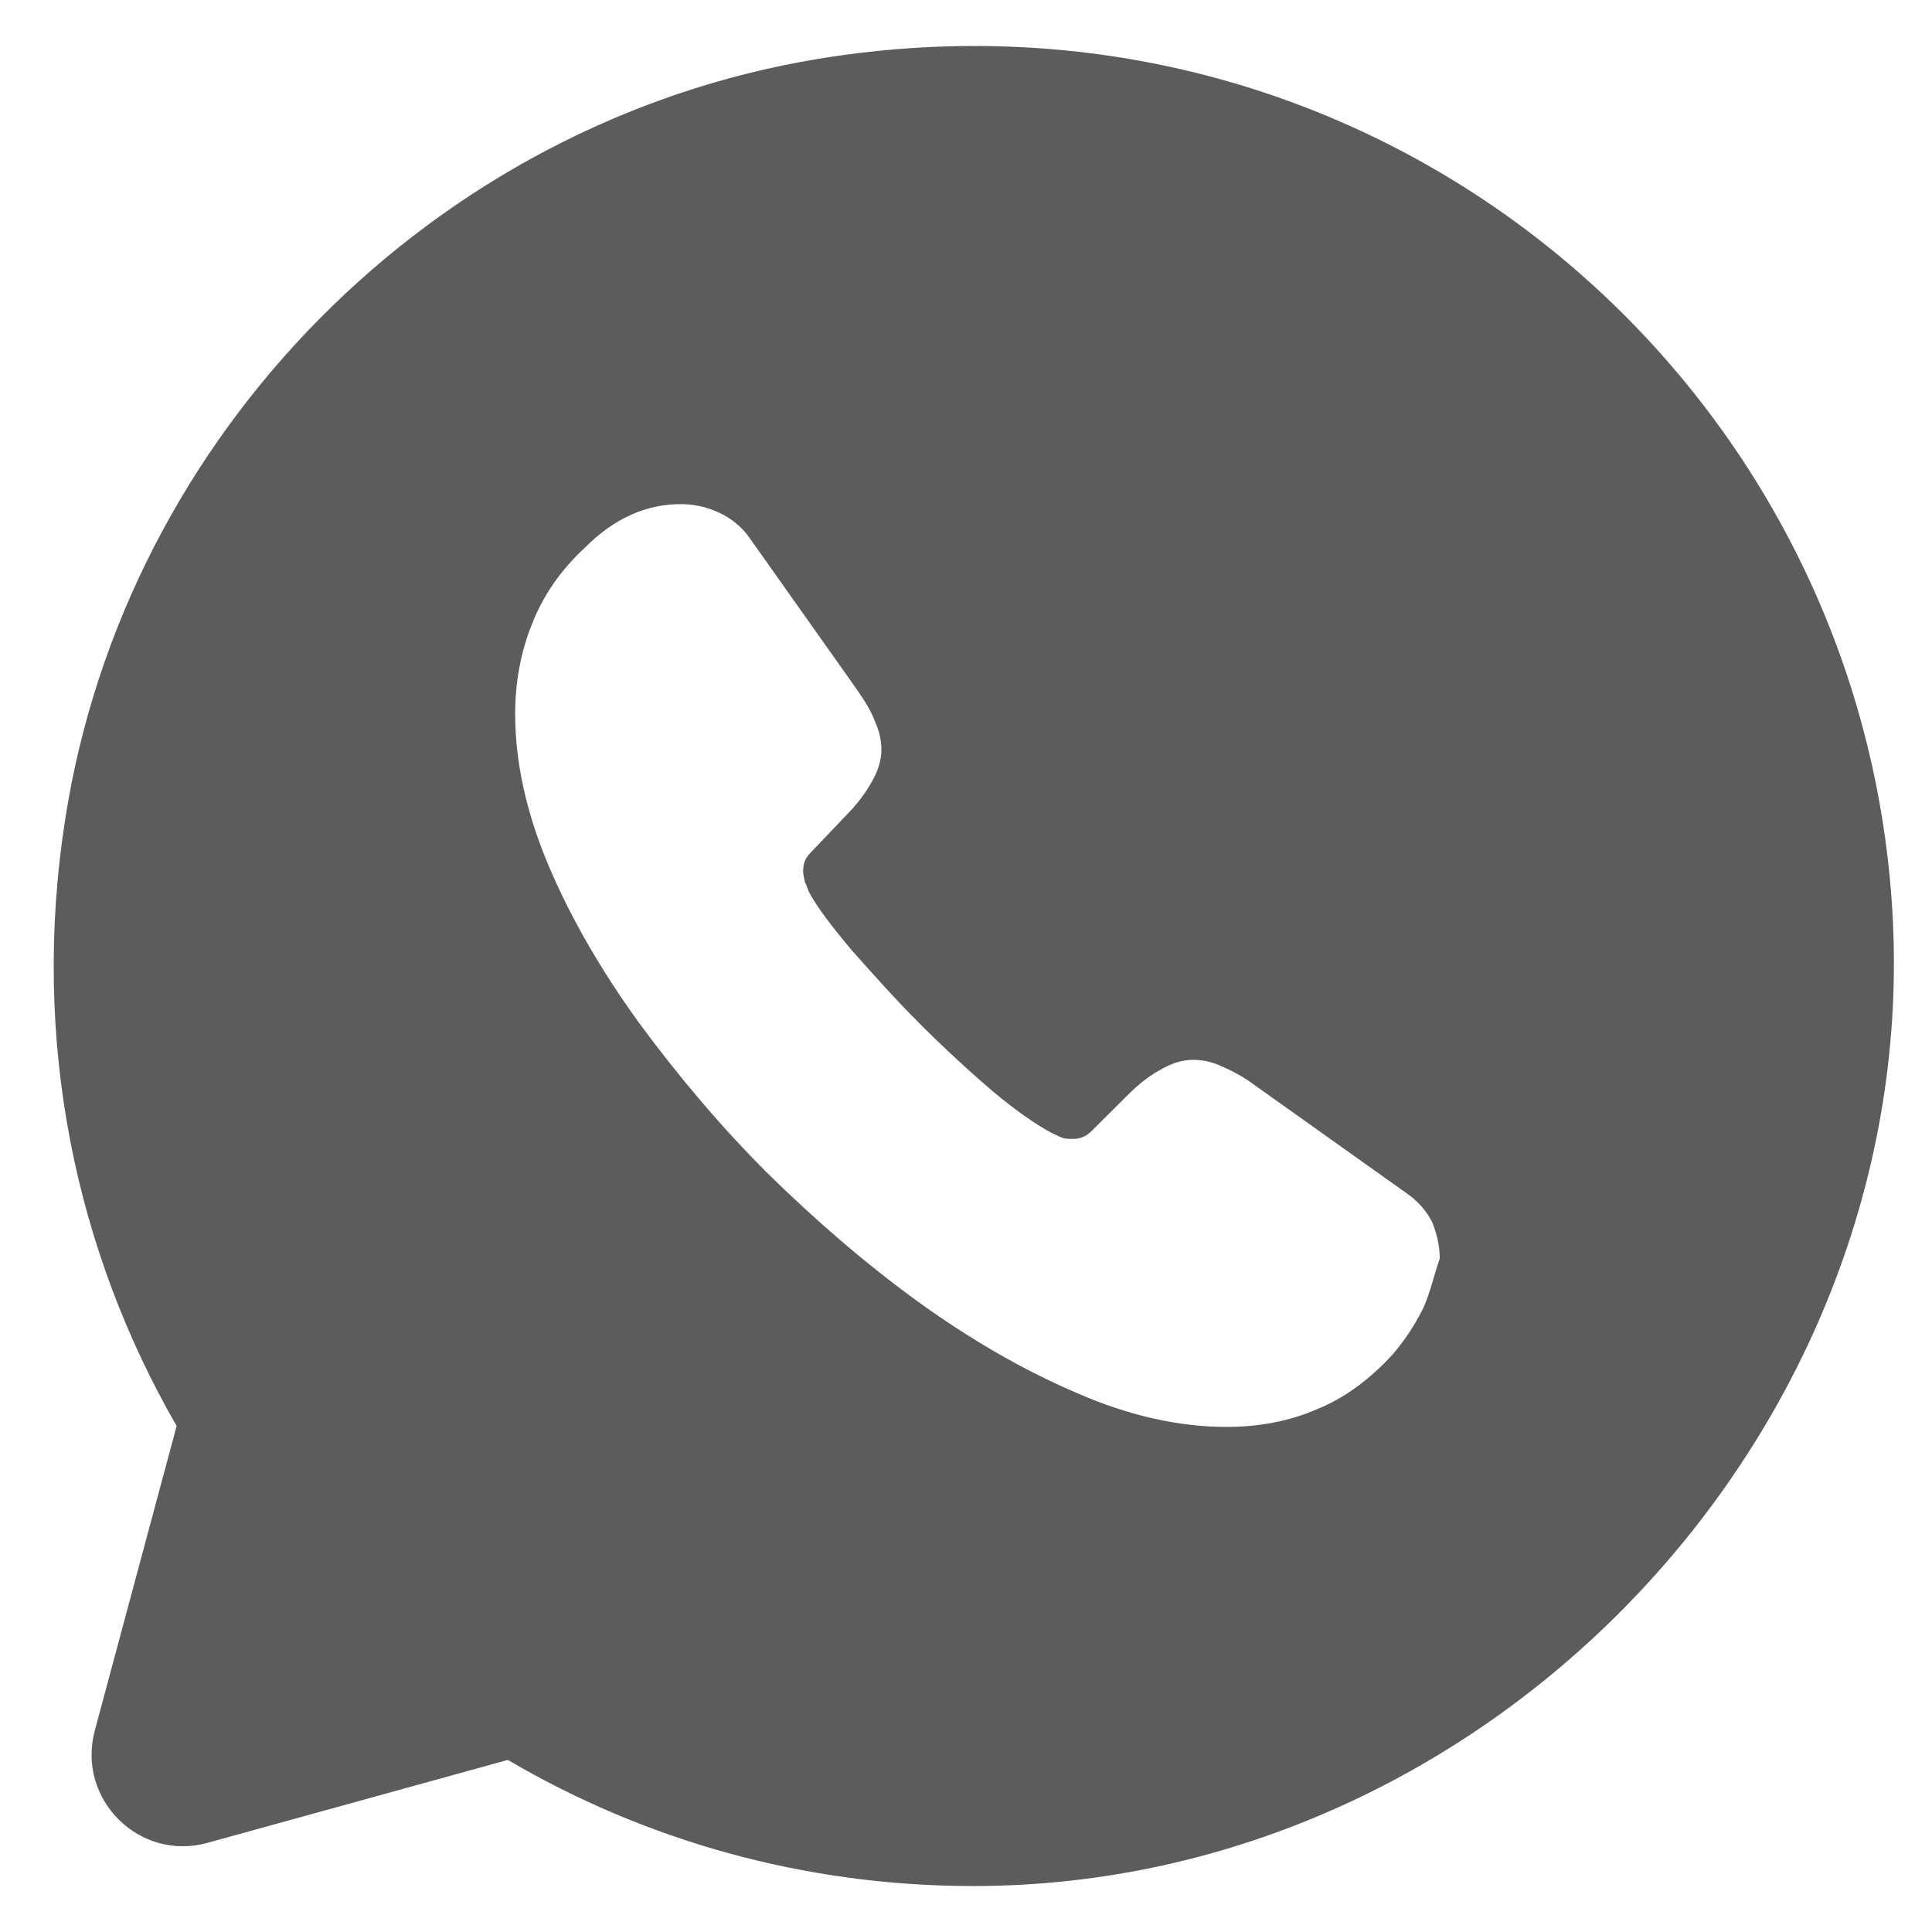 <svg width="14" height="14" viewBox="0 0 14 14" fill="none" xmlns="http://www.w3.org/2000/svg">
<path d="M13.713 6.607C13.487 2.74 9.973 -0.24 5.927 0.427C3.14 0.887 0.907 3.147 0.473 5.933C0.22 7.547 0.553 9.073 1.28 10.333L0.687 12.54C0.553 13.04 1.013 13.493 1.507 13.353L3.68 12.753C4.667 13.333 5.82 13.667 7.053 13.667C10.813 13.667 13.933 10.353 13.713 6.607ZM10.313 9.48C10.253 9.6 10.18 9.713 10.087 9.82C9.92 10 9.74 10.133 9.54 10.213C9.34 10.3 9.12 10.34 8.887 10.34C8.547 10.34 8.18 10.26 7.8 10.093C7.413 9.927 7.033 9.707 6.653 9.433C6.267 9.153 5.907 8.84 5.56 8.5C5.213 8.153 4.907 7.787 4.627 7.407C4.353 7.027 4.133 6.647 3.973 6.267C3.813 5.887 3.733 5.52 3.733 5.173C3.733 4.947 3.773 4.727 3.853 4.527C3.933 4.32 4.06 4.133 4.24 3.967C4.453 3.753 4.687 3.653 4.933 3.653C5.027 3.653 5.12 3.673 5.207 3.713C5.293 3.753 5.373 3.813 5.433 3.9L6.207 4.993C6.267 5.08 6.313 5.153 6.34 5.227C6.373 5.3 6.387 5.367 6.387 5.433C6.387 5.513 6.36 5.593 6.313 5.673C6.267 5.753 6.207 5.833 6.127 5.913L5.873 6.18C5.833 6.22 5.82 6.26 5.82 6.313C5.82 6.34 5.827 6.367 5.833 6.393C5.847 6.42 5.853 6.44 5.86 6.46C5.92 6.573 6.027 6.713 6.173 6.887C6.327 7.06 6.487 7.24 6.66 7.413C6.84 7.593 7.013 7.753 7.193 7.907C7.367 8.053 7.513 8.153 7.627 8.213C7.647 8.22 7.667 8.233 7.687 8.24C7.713 8.253 7.74 8.253 7.773 8.253C7.833 8.253 7.873 8.233 7.913 8.193L8.167 7.94C8.253 7.853 8.333 7.793 8.407 7.753C8.487 7.707 8.56 7.68 8.647 7.68C8.713 7.68 8.78 7.693 8.853 7.727C8.927 7.76 9.007 7.8 9.087 7.86L10.193 8.647C10.28 8.707 10.34 8.78 10.38 8.86C10.413 8.947 10.433 9.027 10.433 9.12C10.393 9.233 10.367 9.36 10.313 9.48Z" fill="#5C5C5C"/>
</svg>
